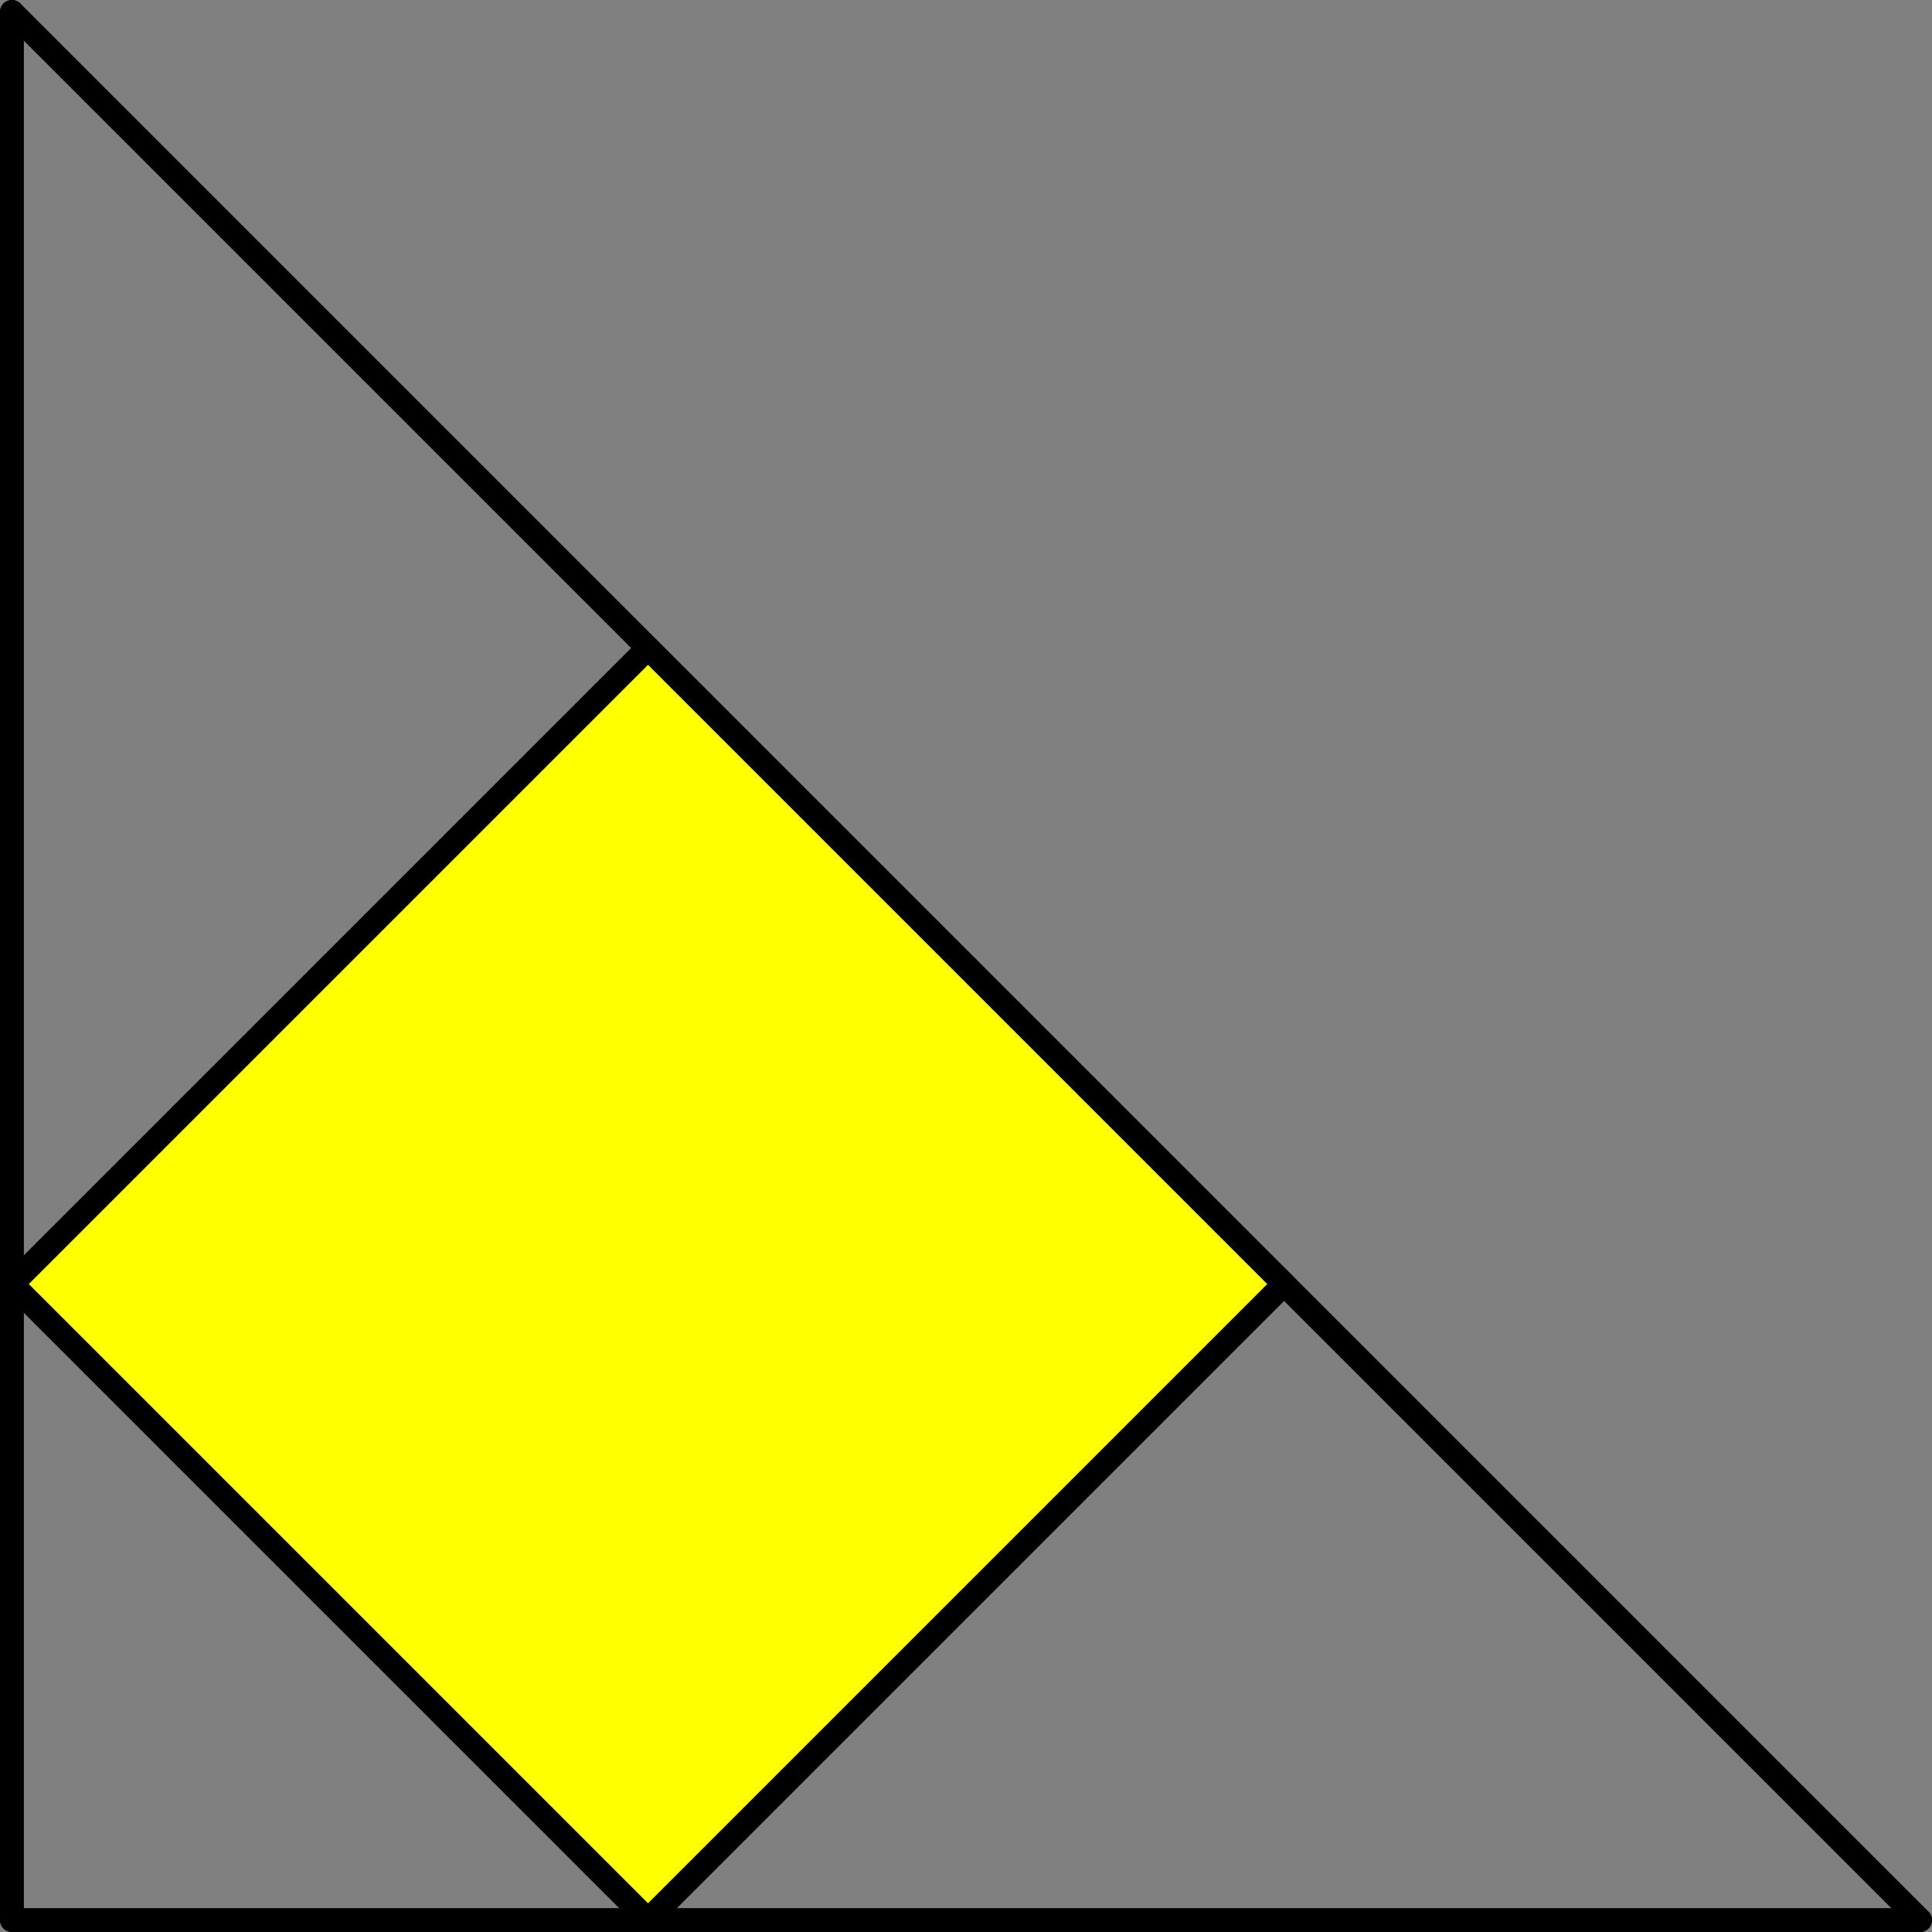 <svg xmlns="http://www.w3.org/2000/svg" viewBox="0 0 116.64 116.64"><rect x="0" y="0" width="116.64" height="116.64" fill="#808080" stroke="none"/><defs><style>.cls-1{fill:#ff0;fill-rule:evenodd;}.cls-2{fill:none;stroke:#000;stroke-linecap:round;stroke-linejoin:round;stroke-width:1.44px;}</style></defs><title>Element 67</title><g id="Ebene_2" data-name="Ebene 2"><g id="Ebene_1-2" data-name="Ebene 1"><polyline class="cls-1" points="39.12 115.92 77.52 77.52 39.12 39.12 0.72 77.52"/><line class="cls-2" x1="77.52" y1="77.52" x2="115.92" y2="115.92"/><line class="cls-2" x1="0.72" y1="0.72" x2="0.72" y2="77.52"/><line class="cls-2" x1="115.92" y1="115.92" x2="0.72" y2="115.92"/><line class="cls-2" x1="0.72" y1="77.52" x2="0.72" y2="115.92"/><line class="cls-2" x1="39.12" y1="39.12" x2="0.72" y2="0.72"/><rect class="cls-2" x="11.97" y="50.37" width="54.31" height="54.31" transform="translate(-43.36 50.37) rotate(-45)"/></g></g></svg>